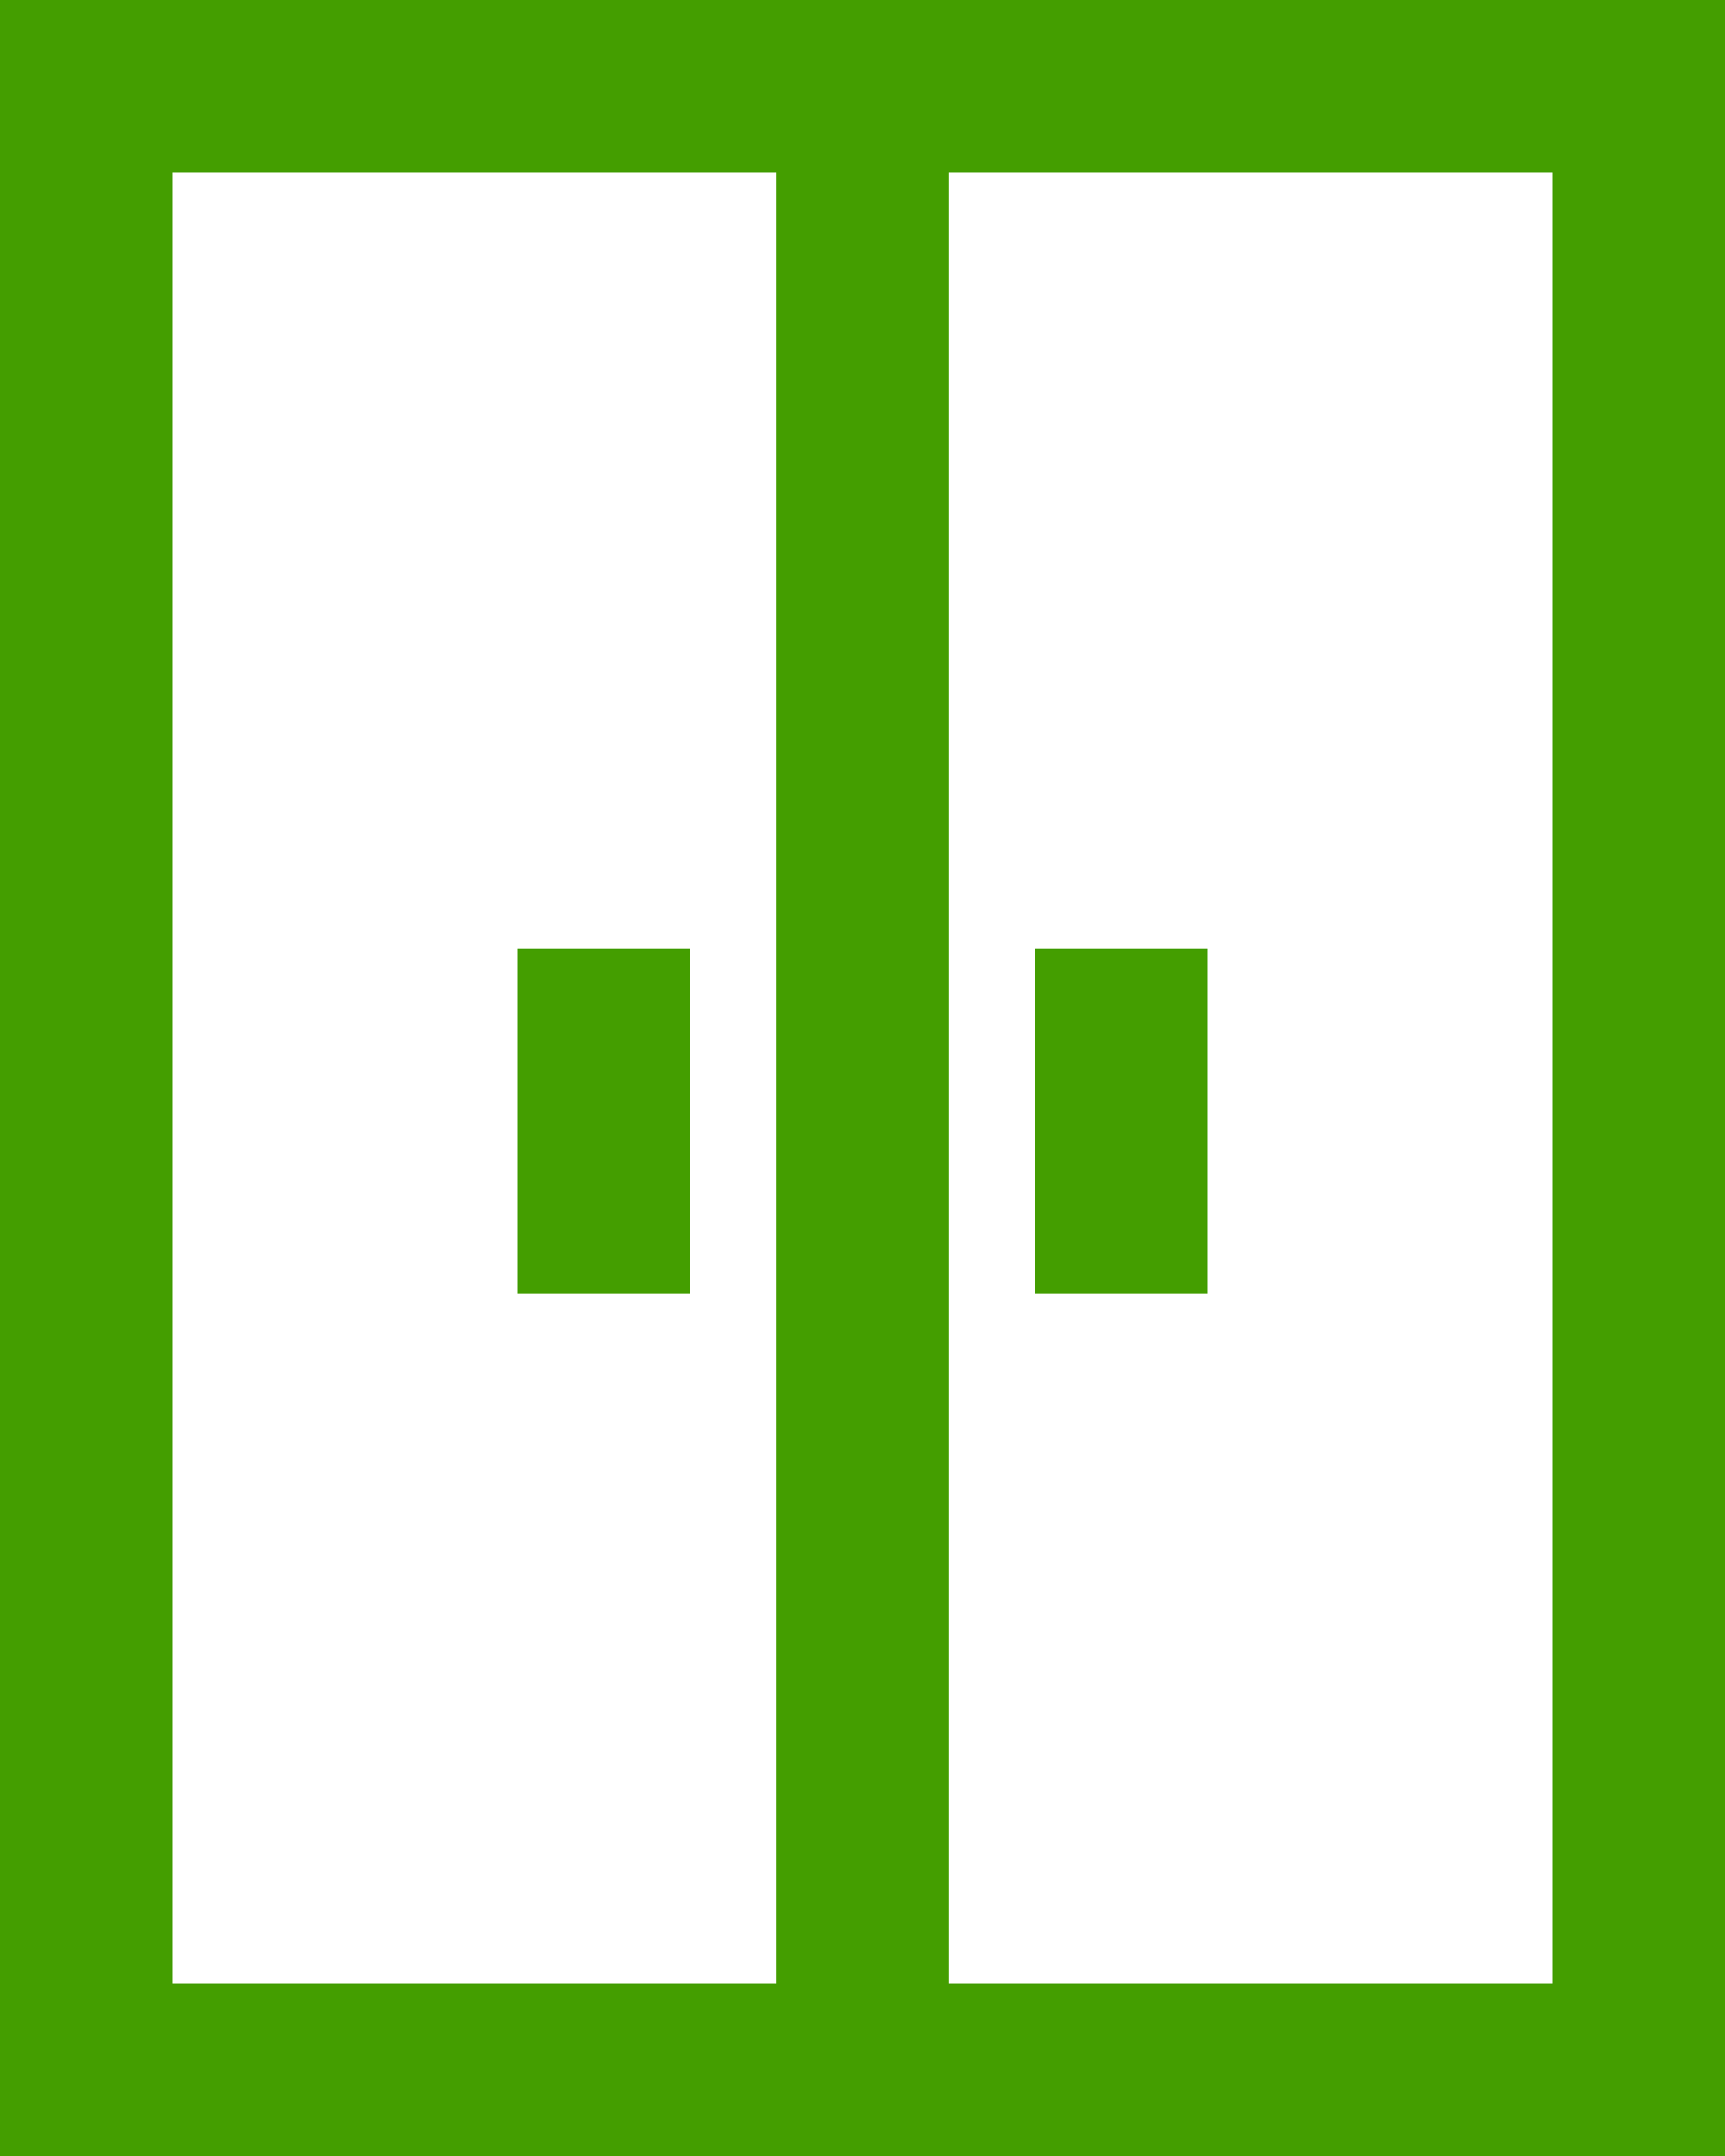 <?xml version="1.0" encoding="UTF-8"?>
<svg xmlns="http://www.w3.org/2000/svg" width="20" height="25" viewBox="0 0 20 25" fill="none">
  <path d="M10 1H1V24L10 24V1Z" stroke="#449E00" stroke-width="2" stroke-miterlimit="10"></path>
  <path d="M7 11V15" stroke="#449E00" stroke-width="2" stroke-miterlimit="10"></path>
  <path d="M10 1H19V24H10V1Z" stroke="#449E00" stroke-width="2" stroke-miterlimit="10"></path>
  <path d="M13 11V15" stroke="#449E00" stroke-width="2" stroke-miterlimit="10"></path>
</svg>
